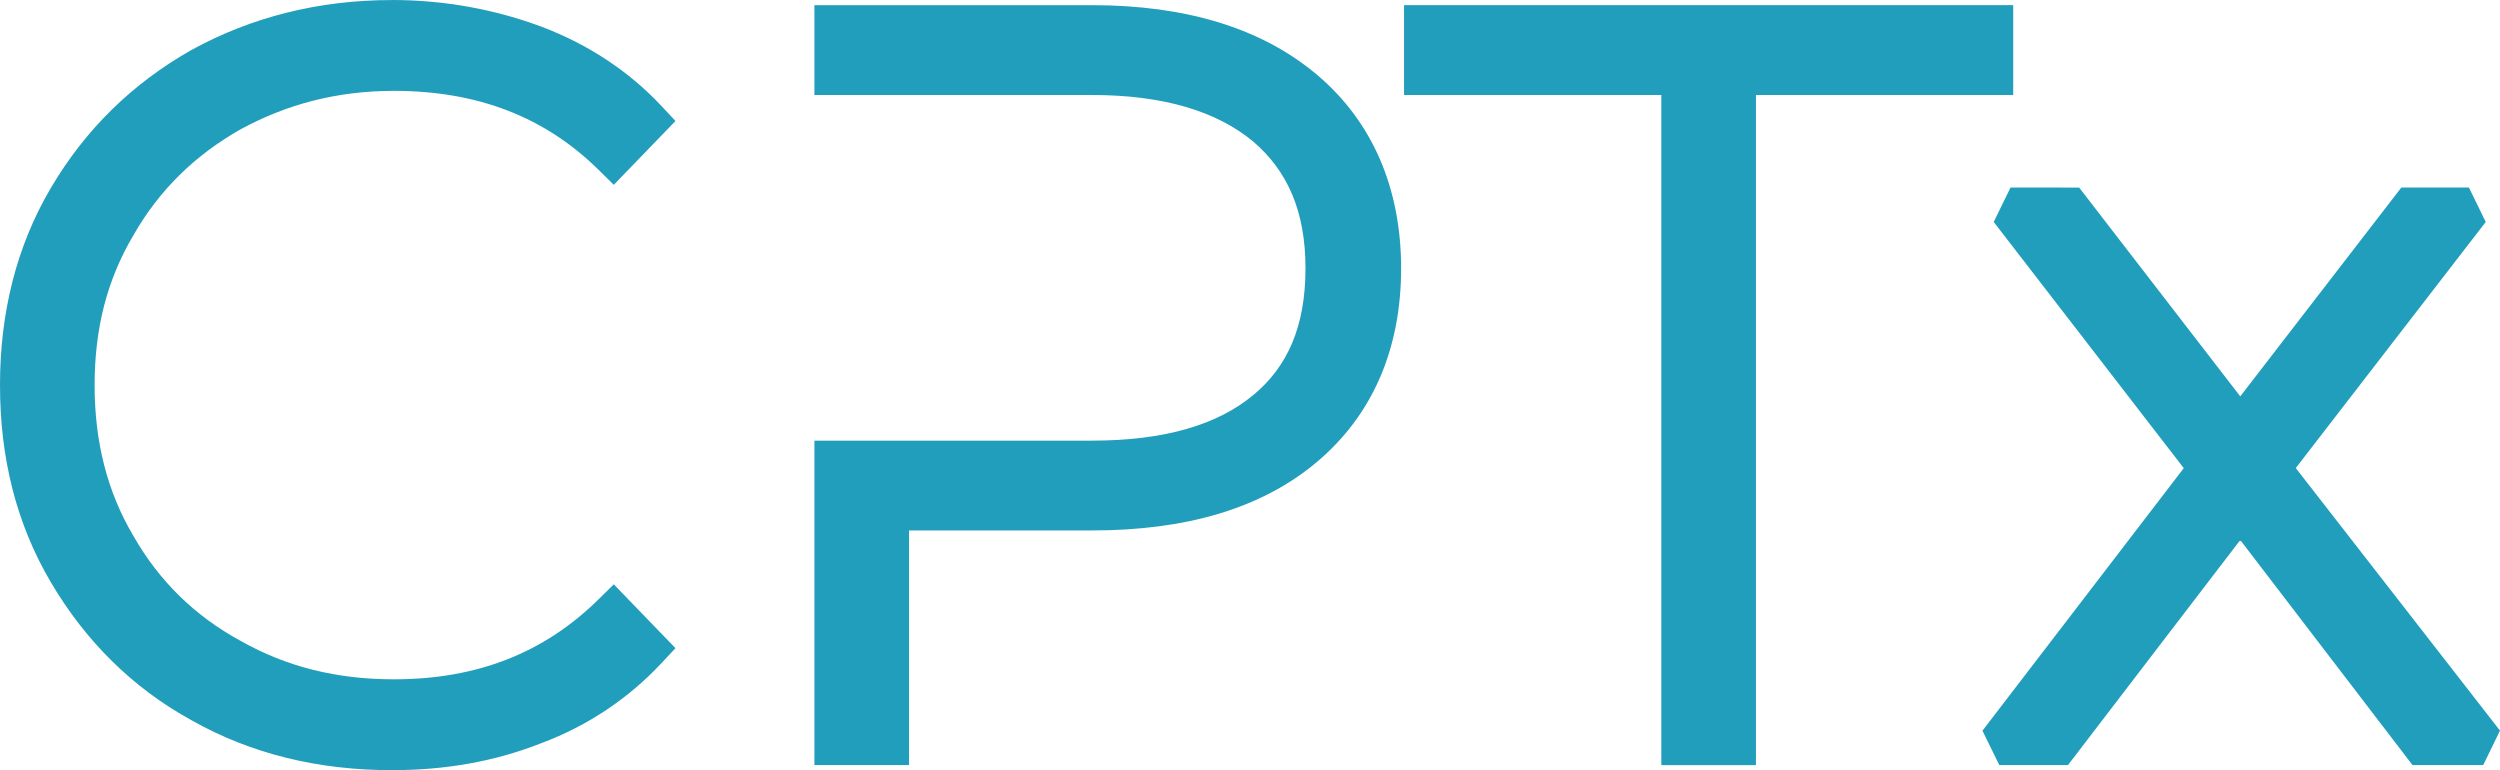 <?xml version="1.0" encoding="UTF-8"?>
<svg id="Layer_1" data-name="Layer 1" xmlns="http://www.w3.org/2000/svg" viewBox="0 0 332.806 102.525">
  <defs>
    <style>
      .cls-1 {
        fill: #219ebc;
      }
    </style>
  </defs>
  <path class="cls-1" d="M52.169.006C42.354.006,33.423,2.309,25.534,6.627l-.017.01-.018.009c-7.878,4.456-14.126,10.578-18.714,18.348C2.158,32.828,0,41.7,0,51.263c0,9.693,2.163,18.449,6.783,26.274,4.577,7.751,10.811,14.016,18.732,18.356,7.924,4.478,16.869,6.633,26.651,6.633,7.086,0,13.707-1.144,19.901-3.597,6.24-2.334,11.644-5.996,16.007-10.667l1.846-1.977-8.211-8.499-2.034,2.003c-7.233,7.132-16.163,10.643-27.236,10.643-7.603,0-14.272-1.655-20.358-5.091l-.019-.011-.02-.009c-6.085-3.308-10.834-7.951-14.252-13.922l-.01-.02-.011-.018c-3.524-5.936-5.175-12.611-5.175-20.098s1.642-14.009,5.175-19.96l.011-.02.01-.018c3.415-5.966,8.168-10.62,14.278-14.072,6.124-3.324,12.811-5.098,20.371-5.098,11.217,0,20.149,3.52,27.236,10.506l2.034,2.003,8.213-8.498-1.847-1.976c-4.389-4.698-9.801-8.213-15.873-10.534l-.009-.004-.011-.004c-6.151-2.297-12.88-3.588-20.015-3.588l.003.006ZM108.417.687v11.959h36.946c9.613,0,16.635,2.205,21.421,6.159,4.646,3.95,7.006,9.368,7.006,16.915,0,7.699-2.366,13.097-6.982,16.898l-.004.004-.003.001c-4.764,3.945-11.789,6.035-21.438,6.035h-36.946v43.191h12.595v-31.235h24.351c12.389,0,22.515-2.851,29.953-9.122,7.405-6.243,11.205-15.039,11.205-25.772,0-10.605-3.782-19.516-11.205-25.773-7.422-6.257-17.543-9.258-29.953-9.258l-36.946-0ZM186.911.687v11.959h34.249v89.206h12.596V12.646h34.248V.687h-81.093ZM267.647,24.966l-2.238,4.582,25.299,32.774-26.799,34.952,2.244,4.575h9.141l22.935-29.959,22.931,29.959h9.412l2.233-4.589-27.186-34.951,25.29-32.762-2.239-4.582h-8.999l-21.442,27.802-21.444-27.796-9.138-.006Z"/>
</svg>